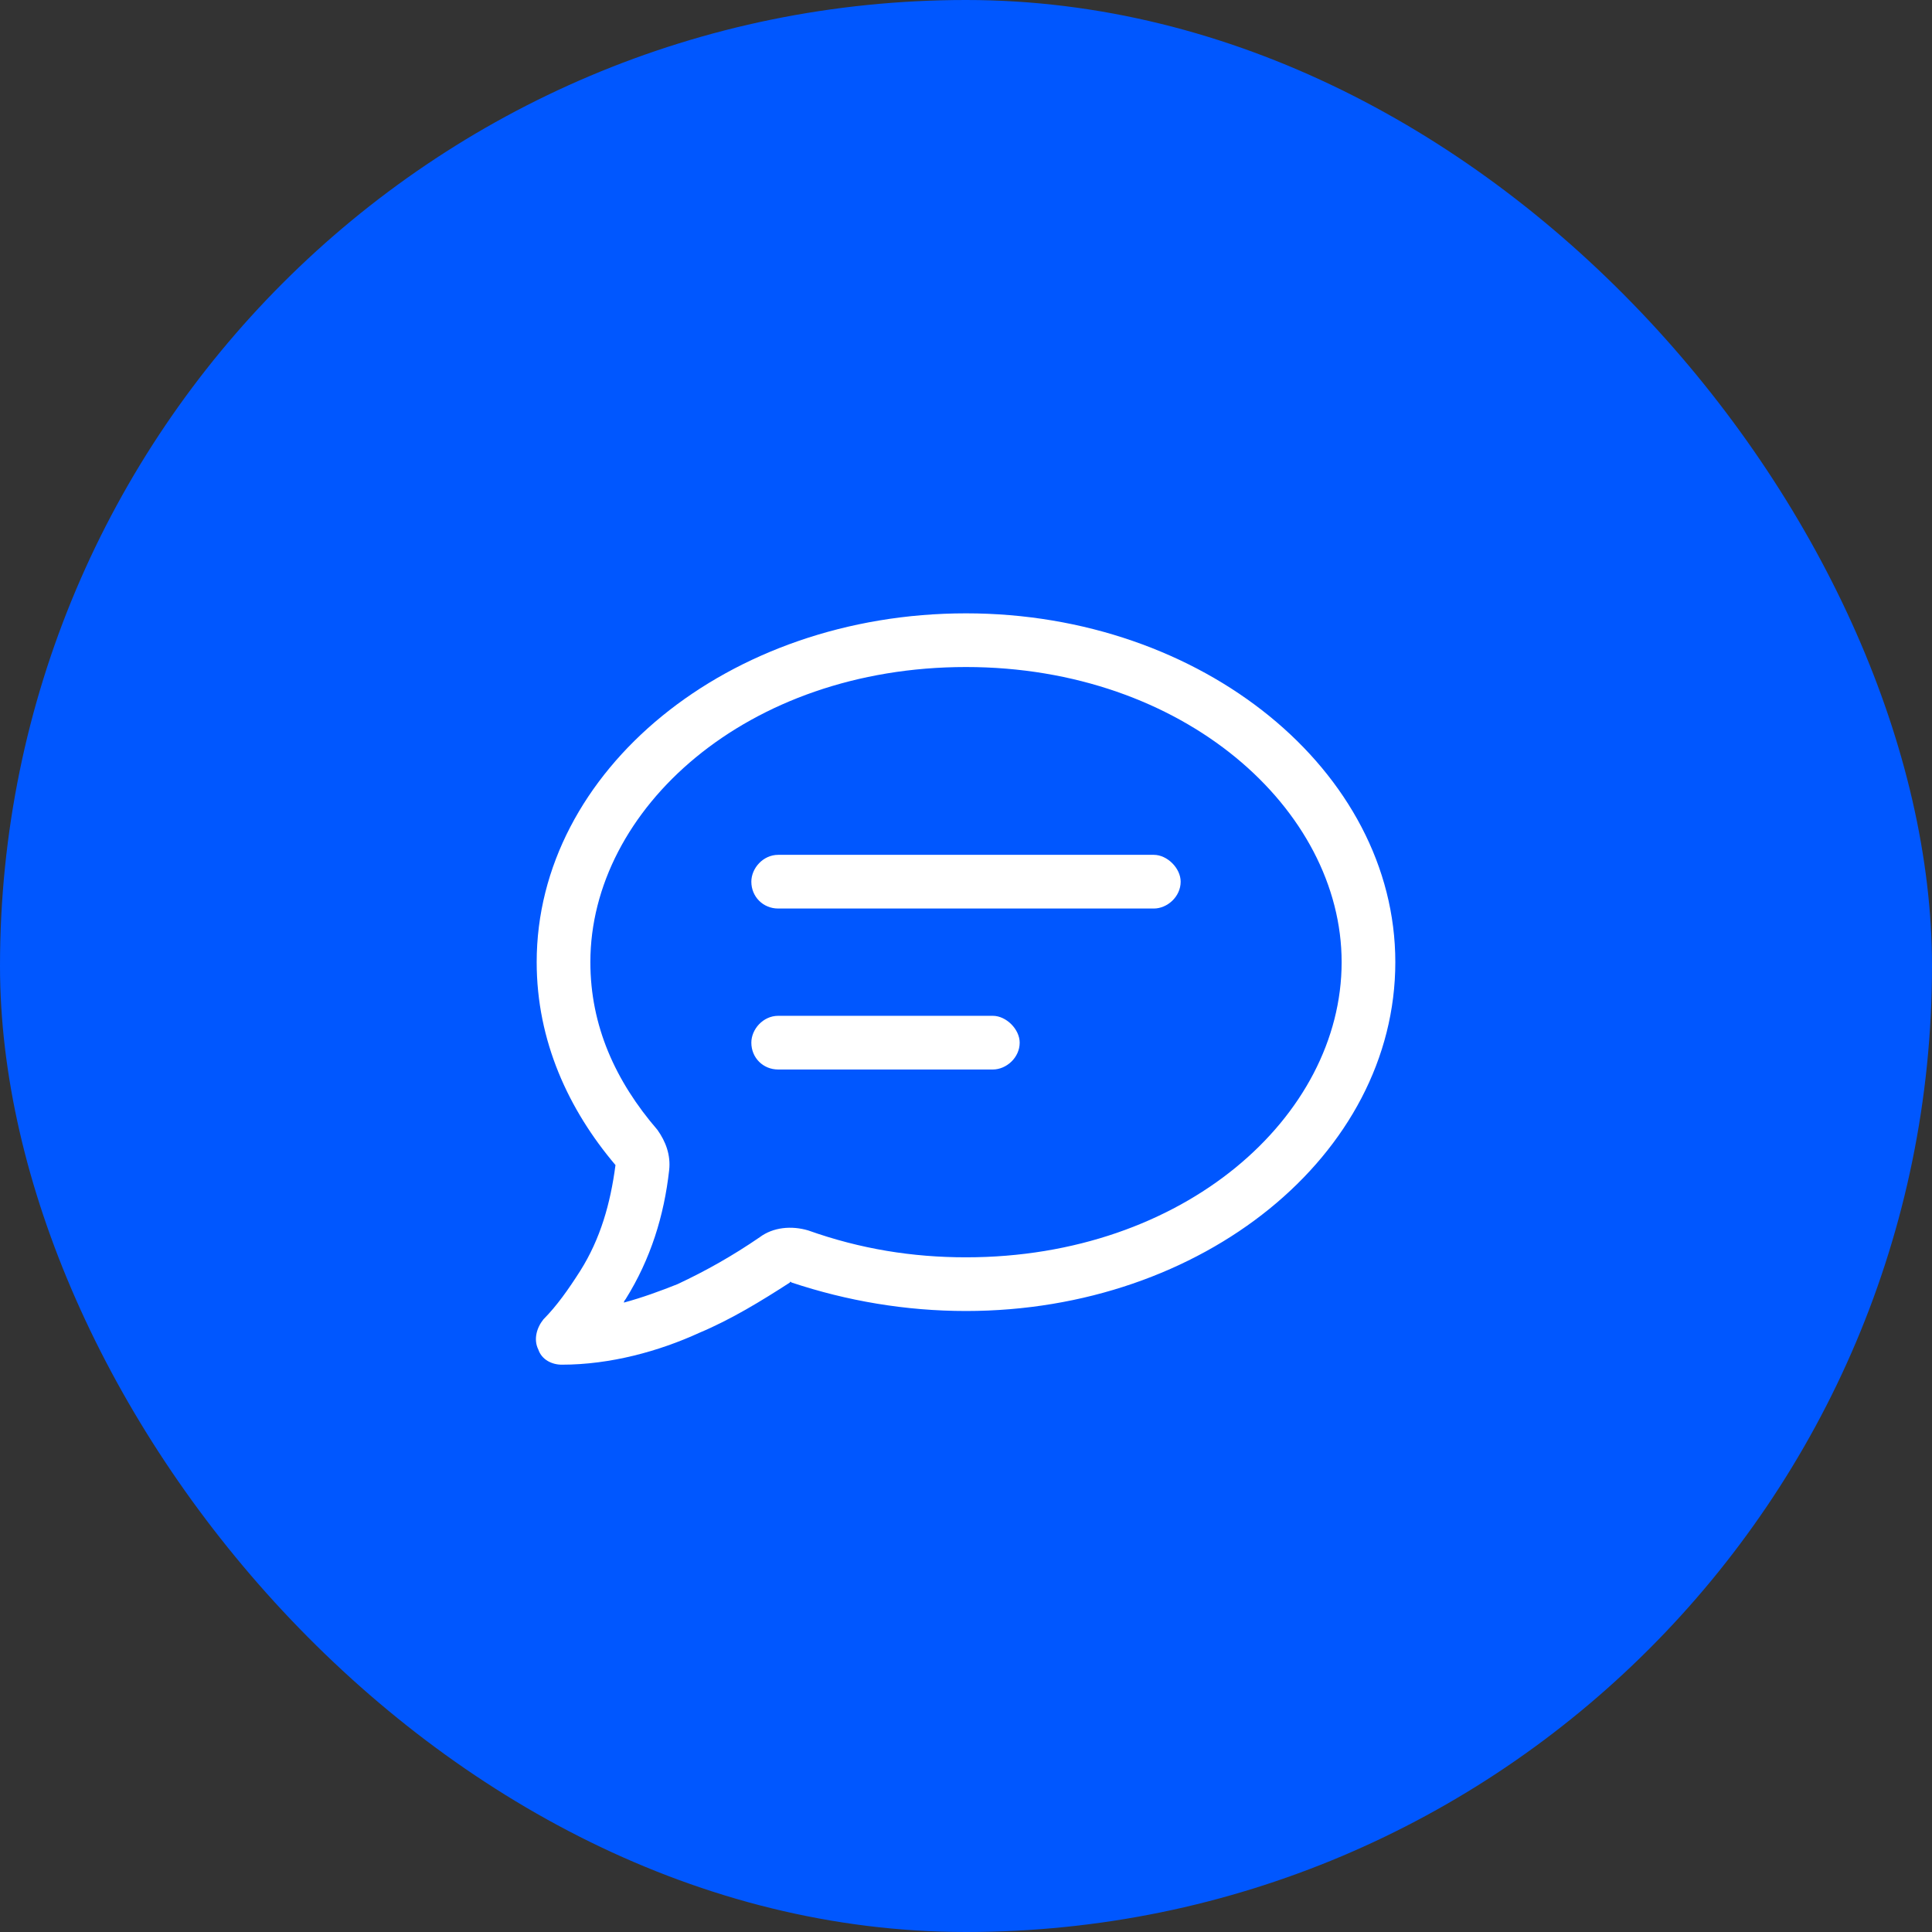<svg width="100%" height="100%" viewBox="0 0 28 28" fill="none" xmlns="http://www.w3.org/2000/svg" preserveAspectRatio="none"><rect x="0" y="0" width="28" height="28" fill="#333333" stroke="none"/><rect width="28" height="28" rx="14" fill="#0057FF" data-color-group="0"/><path d="M8.556 13.944C8.556 14.868 8.92 15.67 9.528 16.375C9.649 16.545 9.722 16.74 9.698 16.958C9.625 17.615 9.431 18.247 9.066 18.83C9.066 18.83 9.042 18.854 9.042 18.878C9.309 18.806 9.576 18.708 9.819 18.611L9.99 18.951L9.819 18.611C10.233 18.417 10.621 18.198 11.01 17.931C11.205 17.785 11.472 17.76 11.715 17.833C12.469 18.101 13.222 18.222 14 18.222C17.16 18.222 19.444 16.181 19.444 13.944C19.444 11.733 17.16 9.667 14 9.667C10.816 9.667 8.556 11.733 8.556 13.944ZM14 8.889C17.427 8.889 20.222 11.174 20.222 13.944C20.222 16.74 17.427 19 14 19C13.125 19 12.274 18.854 11.472 18.587C11.448 18.562 11.448 18.587 11.448 18.587C11.035 18.854 10.597 19.122 10.135 19.316C9.552 19.583 8.847 19.778 8.142 19.778C7.997 19.778 7.851 19.705 7.802 19.559C7.729 19.413 7.778 19.243 7.875 19.122C8.069 18.927 8.24 18.684 8.41 18.417C8.701 17.955 8.847 17.444 8.92 16.885C8.24 16.083 7.778 15.087 7.778 13.944C7.778 11.174 10.549 8.889 14 8.889ZM11.278 12.389H16.722C16.917 12.389 17.111 12.583 17.111 12.778C17.111 12.996 16.917 13.167 16.722 13.167H11.278C11.059 13.167 10.889 12.996 10.889 12.778C10.889 12.583 11.059 12.389 11.278 12.389ZM11.278 14.722H14.389C14.583 14.722 14.778 14.917 14.778 15.111C14.778 15.33 14.583 15.5 14.389 15.5H11.278C11.059 15.5 10.889 15.33 10.889 15.111C10.889 14.917 11.059 14.722 11.278 14.722Z" fill="white" data-color-group="1"/></svg>